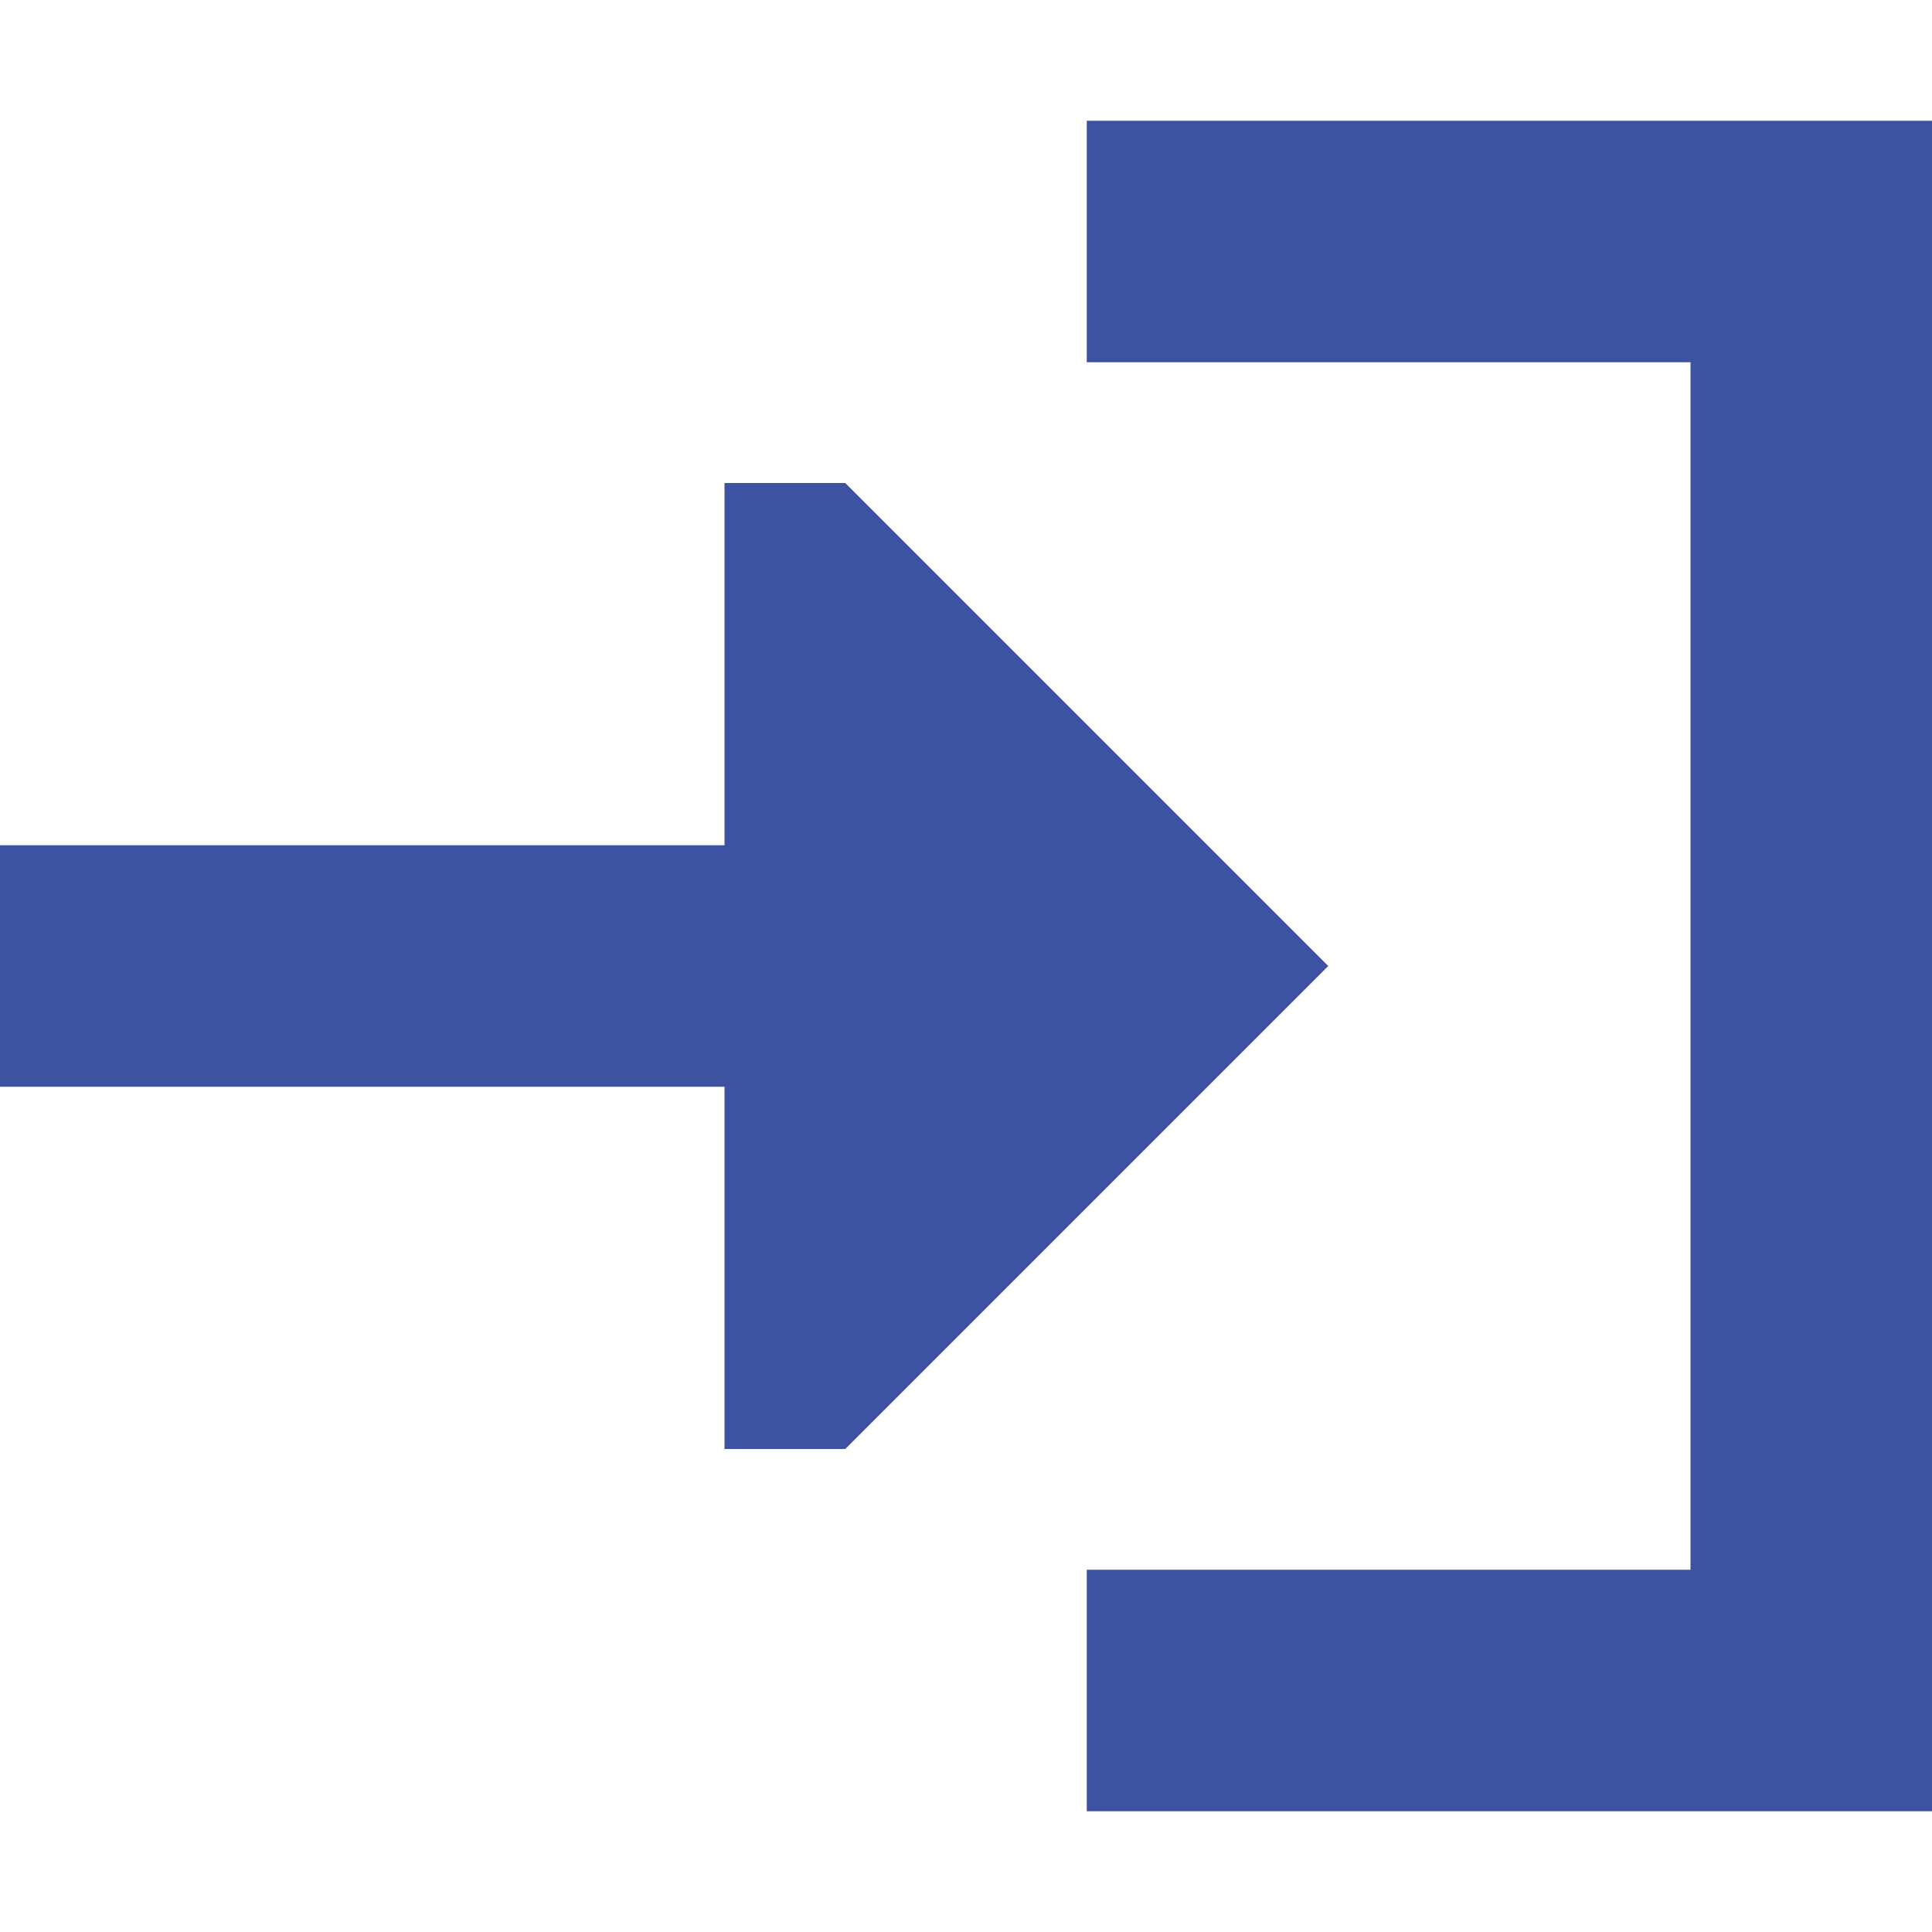 <?xml version="1.0" encoding="utf-8"?><!-- Uploaded to: SVG Repo, www.svgrepo.com, Generator: SVG Repo Mixer Tools -->
<svg width="800px" height="800px" viewBox="0 0 16 16" fill="none" xmlns="http://www.w3.org/2000/svg">
<path d="M16 1V15H9V13H14V3H9V1L16 1Z" fill="#3D52A0"/>
<path d="M6 4V7L8.74229e-08 7L0 9H6V12H7L11 8L7 4H6Z" fill="#3D52A0"/>
</svg>